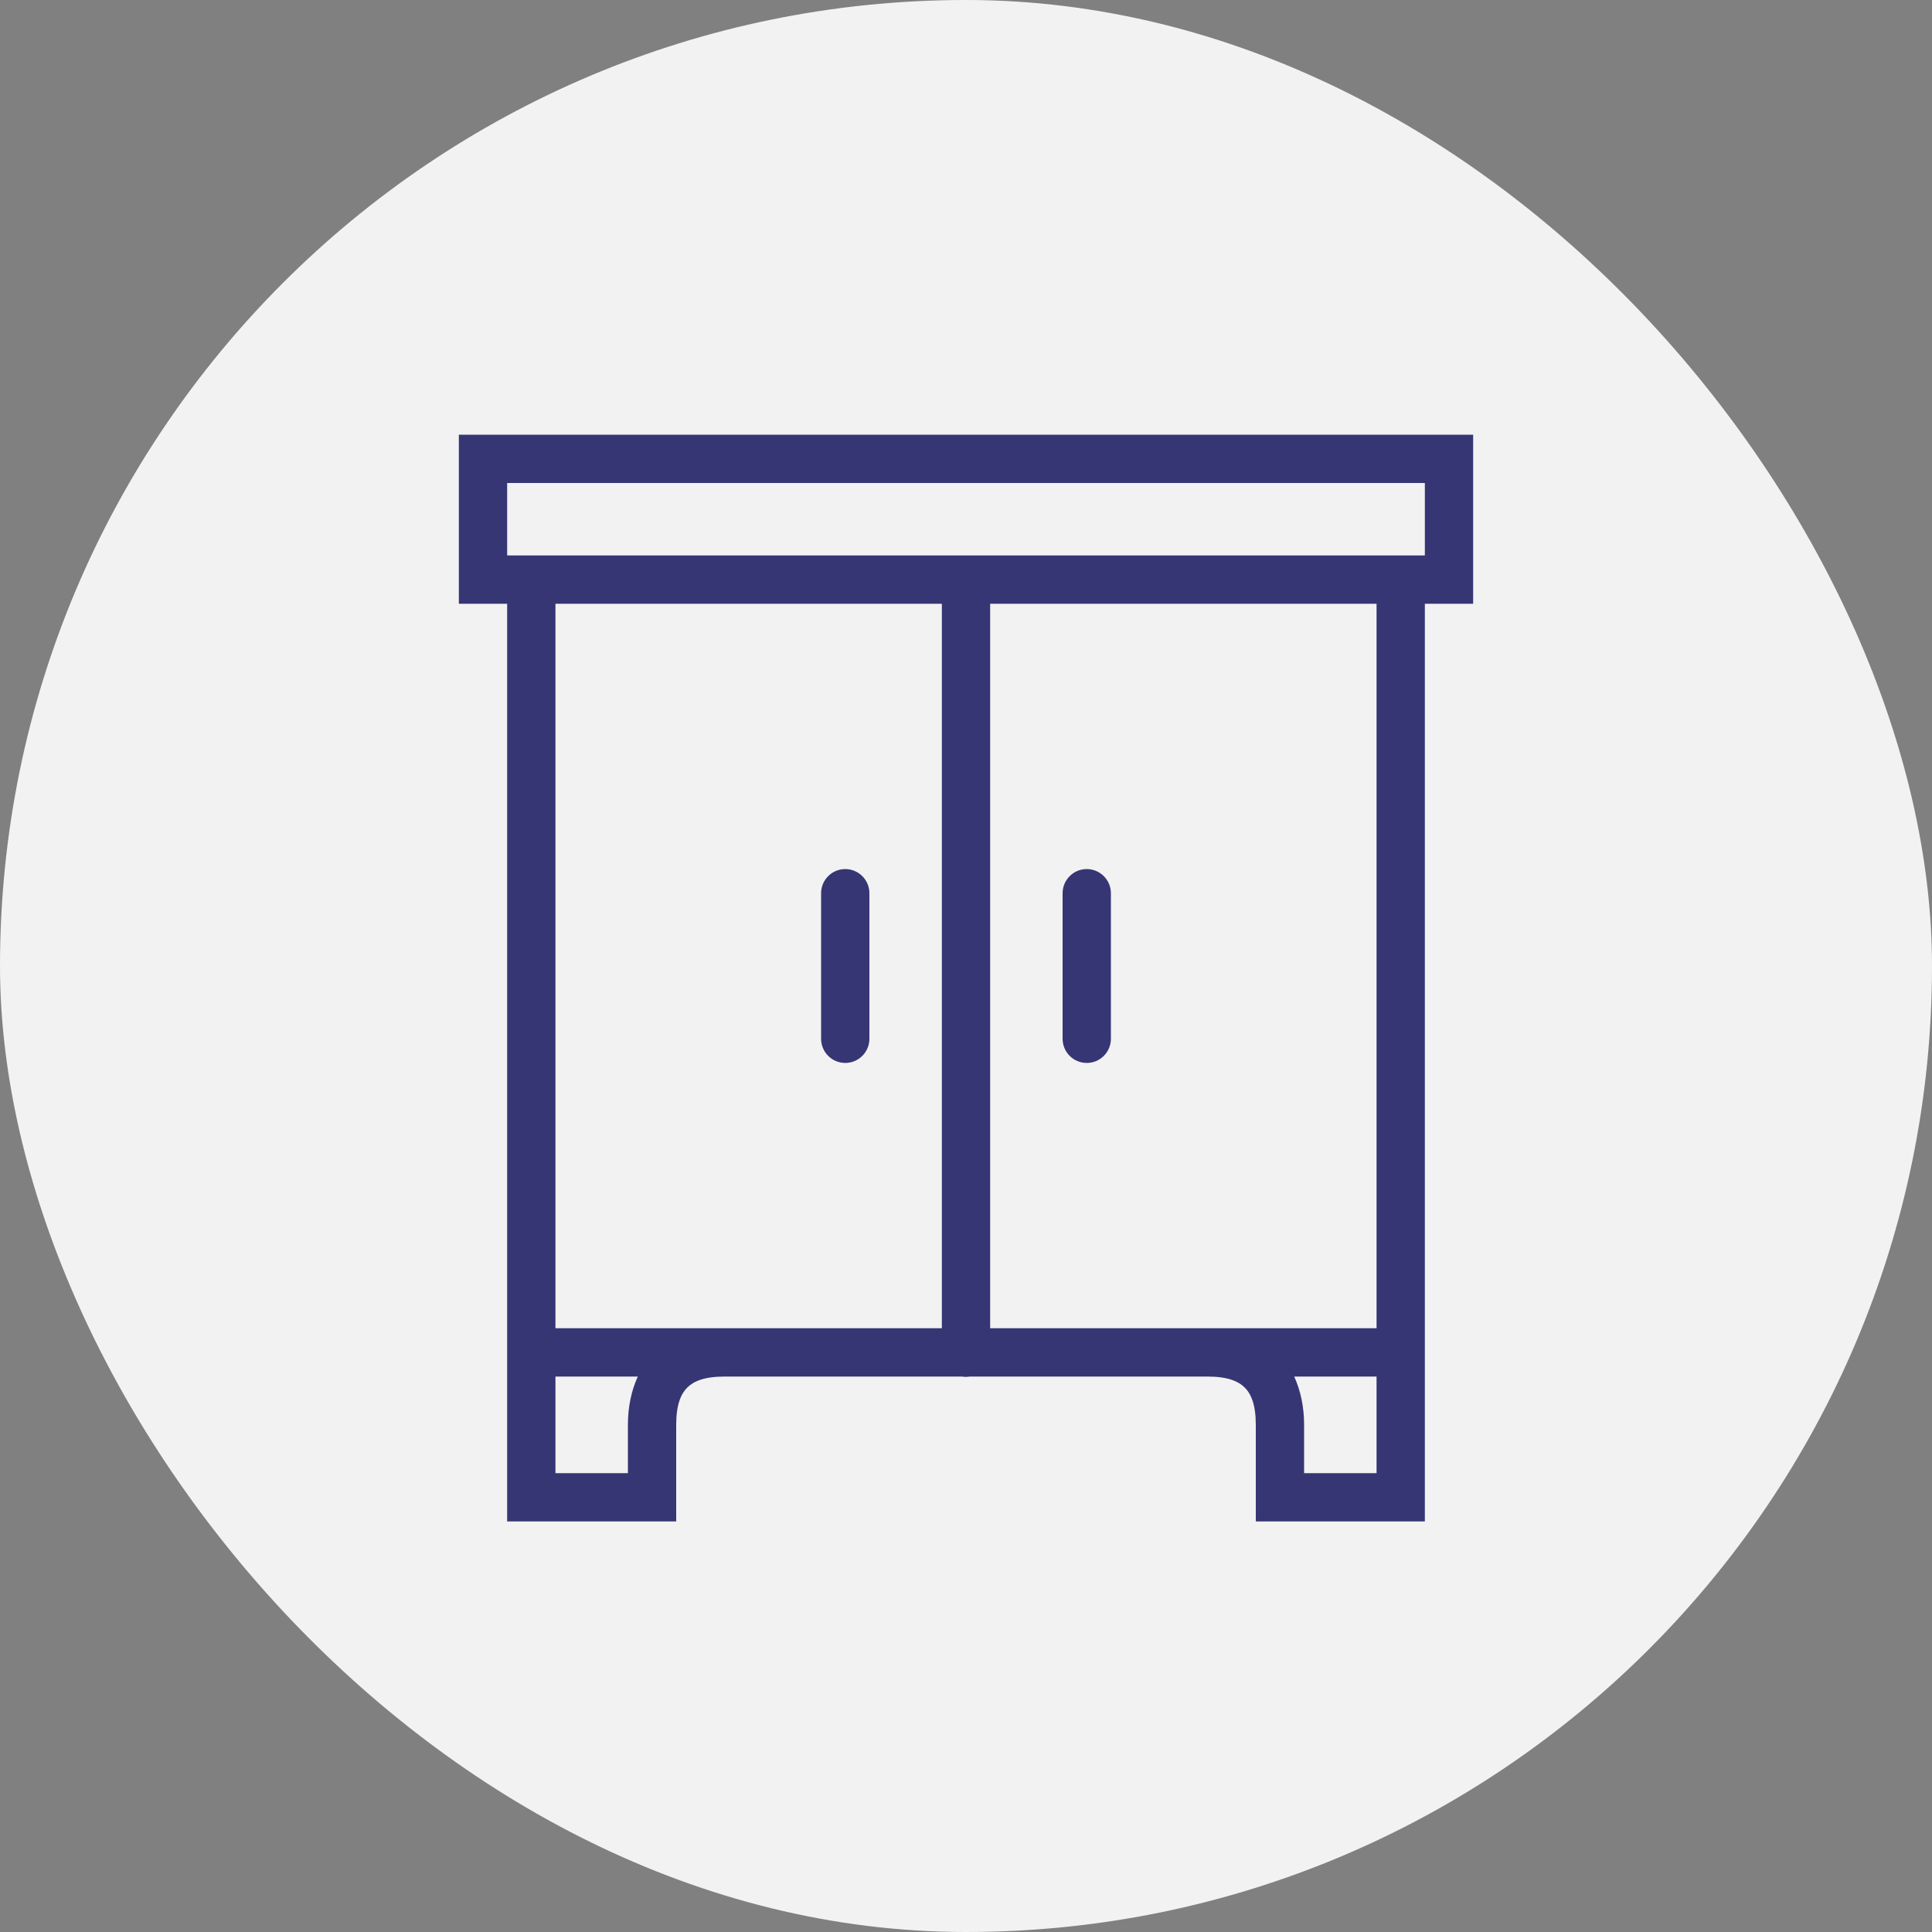 <svg width="80" height="80" viewBox="0 0 80 80" fill="none" xmlns="http://www.w3.org/2000/svg">
<rect x="0" y="0" width="80" height="80" fill="#808080" stroke="none"/>
<rect width="80" height="80" rx="40" fill="#F2F2F2"/>
<path d="M19 18V19V25H21V56V57V63H28V59C28 58.167 28.193 57.721 28.457 57.457C28.721 57.193 29.167 57 30 57H39.832C39.94 57.018 40.05 57.018 40.158 57H50C50.833 57 51.279 57.193 51.543 57.457C51.807 57.721 52 58.167 52 59V63H59V57V56V25H61V18H19ZM21 20H59V23H21V20ZM23 25H39V55H30H23V25ZM41 25H57V55H50H41V25ZM34.984 35.986C34.719 35.99 34.467 36.099 34.282 36.29C34.098 36.48 33.996 36.735 34 37V43C33.998 43.133 34.023 43.264 34.072 43.387C34.121 43.51 34.195 43.622 34.288 43.716C34.381 43.811 34.492 43.886 34.614 43.937C34.736 43.988 34.867 44.014 35 44.014C35.133 44.014 35.264 43.988 35.386 43.937C35.508 43.886 35.619 43.811 35.712 43.716C35.805 43.622 35.879 43.51 35.928 43.387C35.977 43.264 36.002 43.133 36 43V37C36.002 36.866 35.977 36.733 35.926 36.609C35.876 36.486 35.801 36.373 35.706 36.278C35.612 36.184 35.499 36.109 35.375 36.059C35.251 36.009 35.118 35.984 34.984 35.986ZM44.984 35.986C44.719 35.99 44.467 36.099 44.282 36.29C44.098 36.48 43.996 36.735 44 37V43C43.998 43.133 44.023 43.264 44.072 43.387C44.121 43.51 44.195 43.622 44.288 43.716C44.381 43.811 44.492 43.886 44.614 43.937C44.736 43.988 44.867 44.014 45 44.014C45.133 44.014 45.264 43.988 45.386 43.937C45.508 43.886 45.619 43.811 45.712 43.716C45.805 43.622 45.879 43.51 45.928 43.387C45.977 43.264 46.002 43.133 46 43V37C46.002 36.866 45.977 36.733 45.926 36.609C45.876 36.486 45.801 36.373 45.706 36.278C45.612 36.184 45.499 36.109 45.375 36.059C45.251 36.009 45.118 35.984 44.984 35.986ZM23 57H26.41C26.139 57.592 26 58.269 26 59V61H23V57ZM53.59 57H57V61H54V59C54 58.269 53.861 57.592 53.59 57Z" fill="#363675"/>
</svg>
